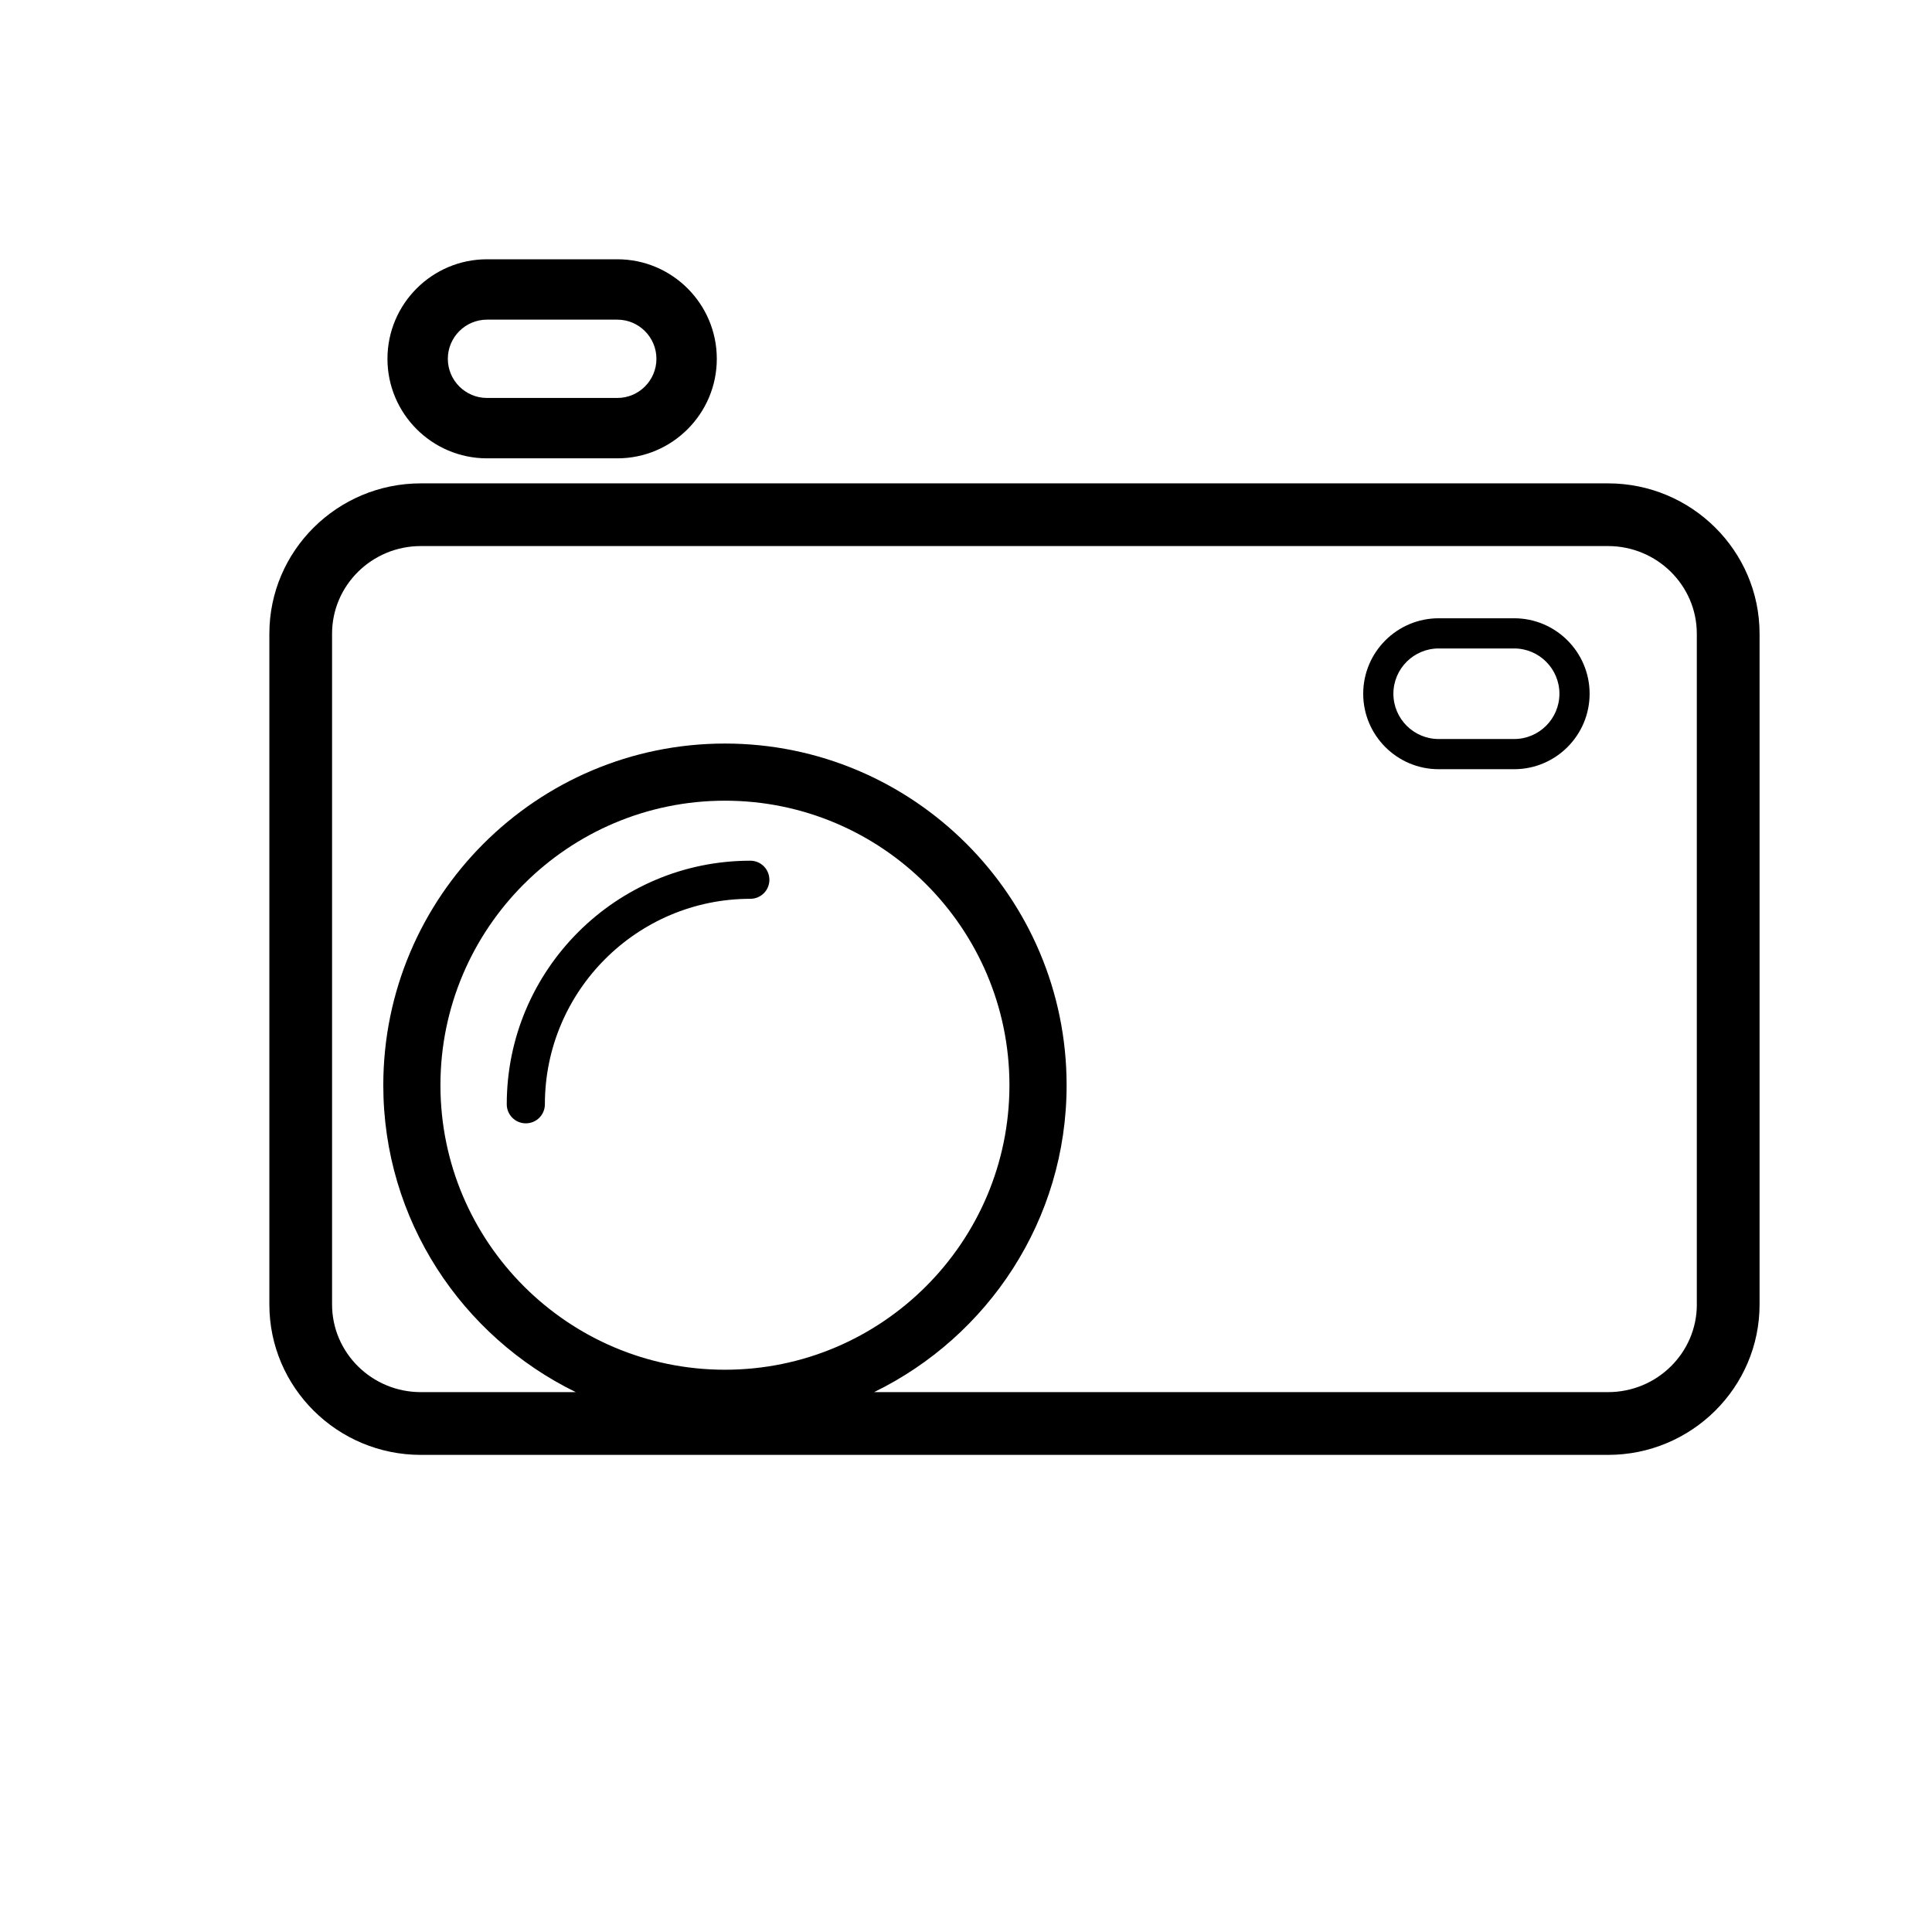 <?xml version="1.0" encoding="utf-8"?>
<!-- Generator: Adobe Illustrator 16.0.4, SVG Export Plug-In . SVG Version: 6.00 Build 0)  -->
<!DOCTYPE svg PUBLIC "-//W3C//DTD SVG 1.1//EN" "http://www.w3.org/Graphics/SVG/1.1/DTD/svg11.dtd">
<svg version="1.1" id="Capa_1" xmlns="http://www.w3.org/2000/svg" xmlns:xlink="http://www.w3.org/1999/xlink" x="0px" y="0px"
	 width="64px" height="64px" viewBox="0 0 64 64" enable-background="new 0 0 64 64" xml:space="preserve">
<g>
	<path d="M53.268,16.012H13.941c-2.767,0-5.018,2.234-5.018,4.981v22.221c0,2.746,2.251,4.981,5.018,4.981h39.327
		c2.768,0,5.02-2.234,5.02-4.981V20.992C58.287,18.246,56.035,16.012,53.268,16.012z M53.268,46.116H28.956
		c3.769-1.84,6.377-5.699,6.377-10.167c0-6.241-5.077-11.318-11.318-11.318c-6.241,0-11.318,5.077-11.318,11.318
		c0,4.468,2.609,8.327,6.377,10.167h-5.133c-1.622,0-2.941-1.304-2.941-2.903V20.992c0-1.601,1.319-2.903,2.941-2.903h39.327
		c1.621,0,2.941,1.303,2.941,2.903v22.221h0.001C56.21,44.814,54.891,46.116,53.268,46.116z M24.015,45.374
		c-5.195,0-9.425-4.228-9.425-9.425s4.229-9.425,9.425-9.425c5.198,0,9.424,4.228,9.424,9.425S29.213,45.374,24.015,45.374z"/>
	<path d="M24.855,28.512c-4.448,0-8.068,3.62-8.068,8.068c0,0.35,0.283,0.632,0.631,0.632c0.351,0,0.632-0.282,0.632-0.632
		c0-3.753,3.053-6.806,6.806-6.806c0.351,0,0.631-0.282,0.631-0.631C25.486,28.795,25.206,28.512,24.855,28.512z"/>
	<path d="M16.132,15.183h4.318c1.817,0,3.295-1.479,3.295-3.297c0-1.818-1.478-3.297-3.295-3.297h-4.318
		c-1.818,0-3.297,1.479-3.297,3.297C12.835,13.704,14.314,15.183,16.132,15.183z M16.132,10.589h4.318
		c0.714,0,1.295,0.582,1.295,1.297s-0.581,1.297-1.295,1.297h-4.318c-0.715,0-1.297-0.582-1.297-1.297S15.417,10.589,16.132,10.589z
		"/>
	<path d="M50.158,20.481h-2.5c-1.379,0-2.5,1.122-2.5,2.5s1.121,2.5,2.5,2.5h2.5c1.379,0,2.5-1.122,2.5-2.5
		S51.537,20.481,50.158,20.481z M50.158,24.481h-2.5c-0.827,0-1.5-0.673-1.5-1.5s0.673-1.5,1.5-1.5h2.5c0.827,0,1.5,0.673,1.5,1.5
		S50.985,24.481,50.158,24.481z"/>
</g>
</svg>
